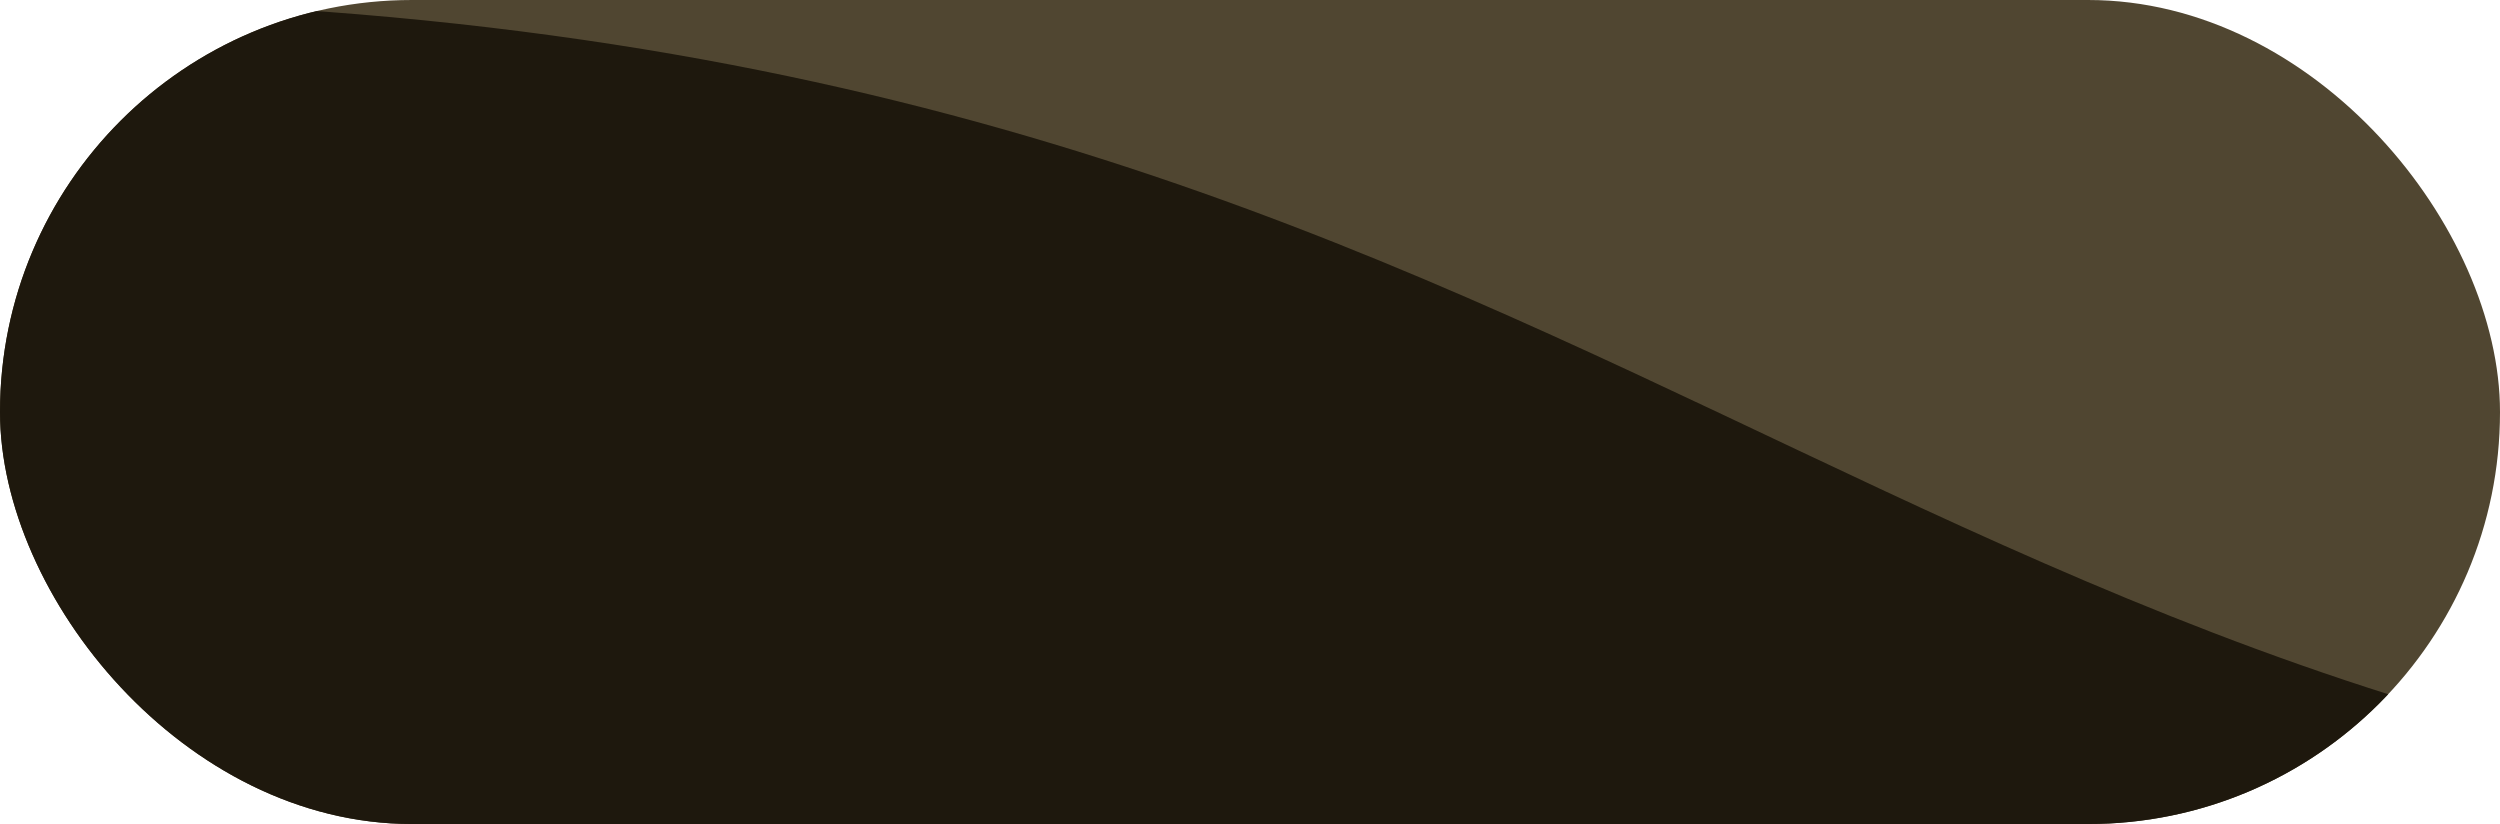 <?xml version="1.0" encoding="utf-8"?>
<svg width="179" height="59" viewBox="0 0 179 59" xmlns="http://www.w3.org/2000/svg">
  <defs>
    <clipPath id="a">
      <rect width="179" height="59" rx="29.5" fill="#216397"/>
    </clipPath>
  </defs>
  <rect width="179" height="59" rx="29.5" style="fill: rgb(80, 70, 49);"/>
  <g clip-path="url(#a)">
    <path d="M0,0C117,0,132.874,59,234,59H0S0,0,0,0Z" style="fill: rgb(30, 24, 13);" transform="translate(0 0)"/>
  </g>
</svg>